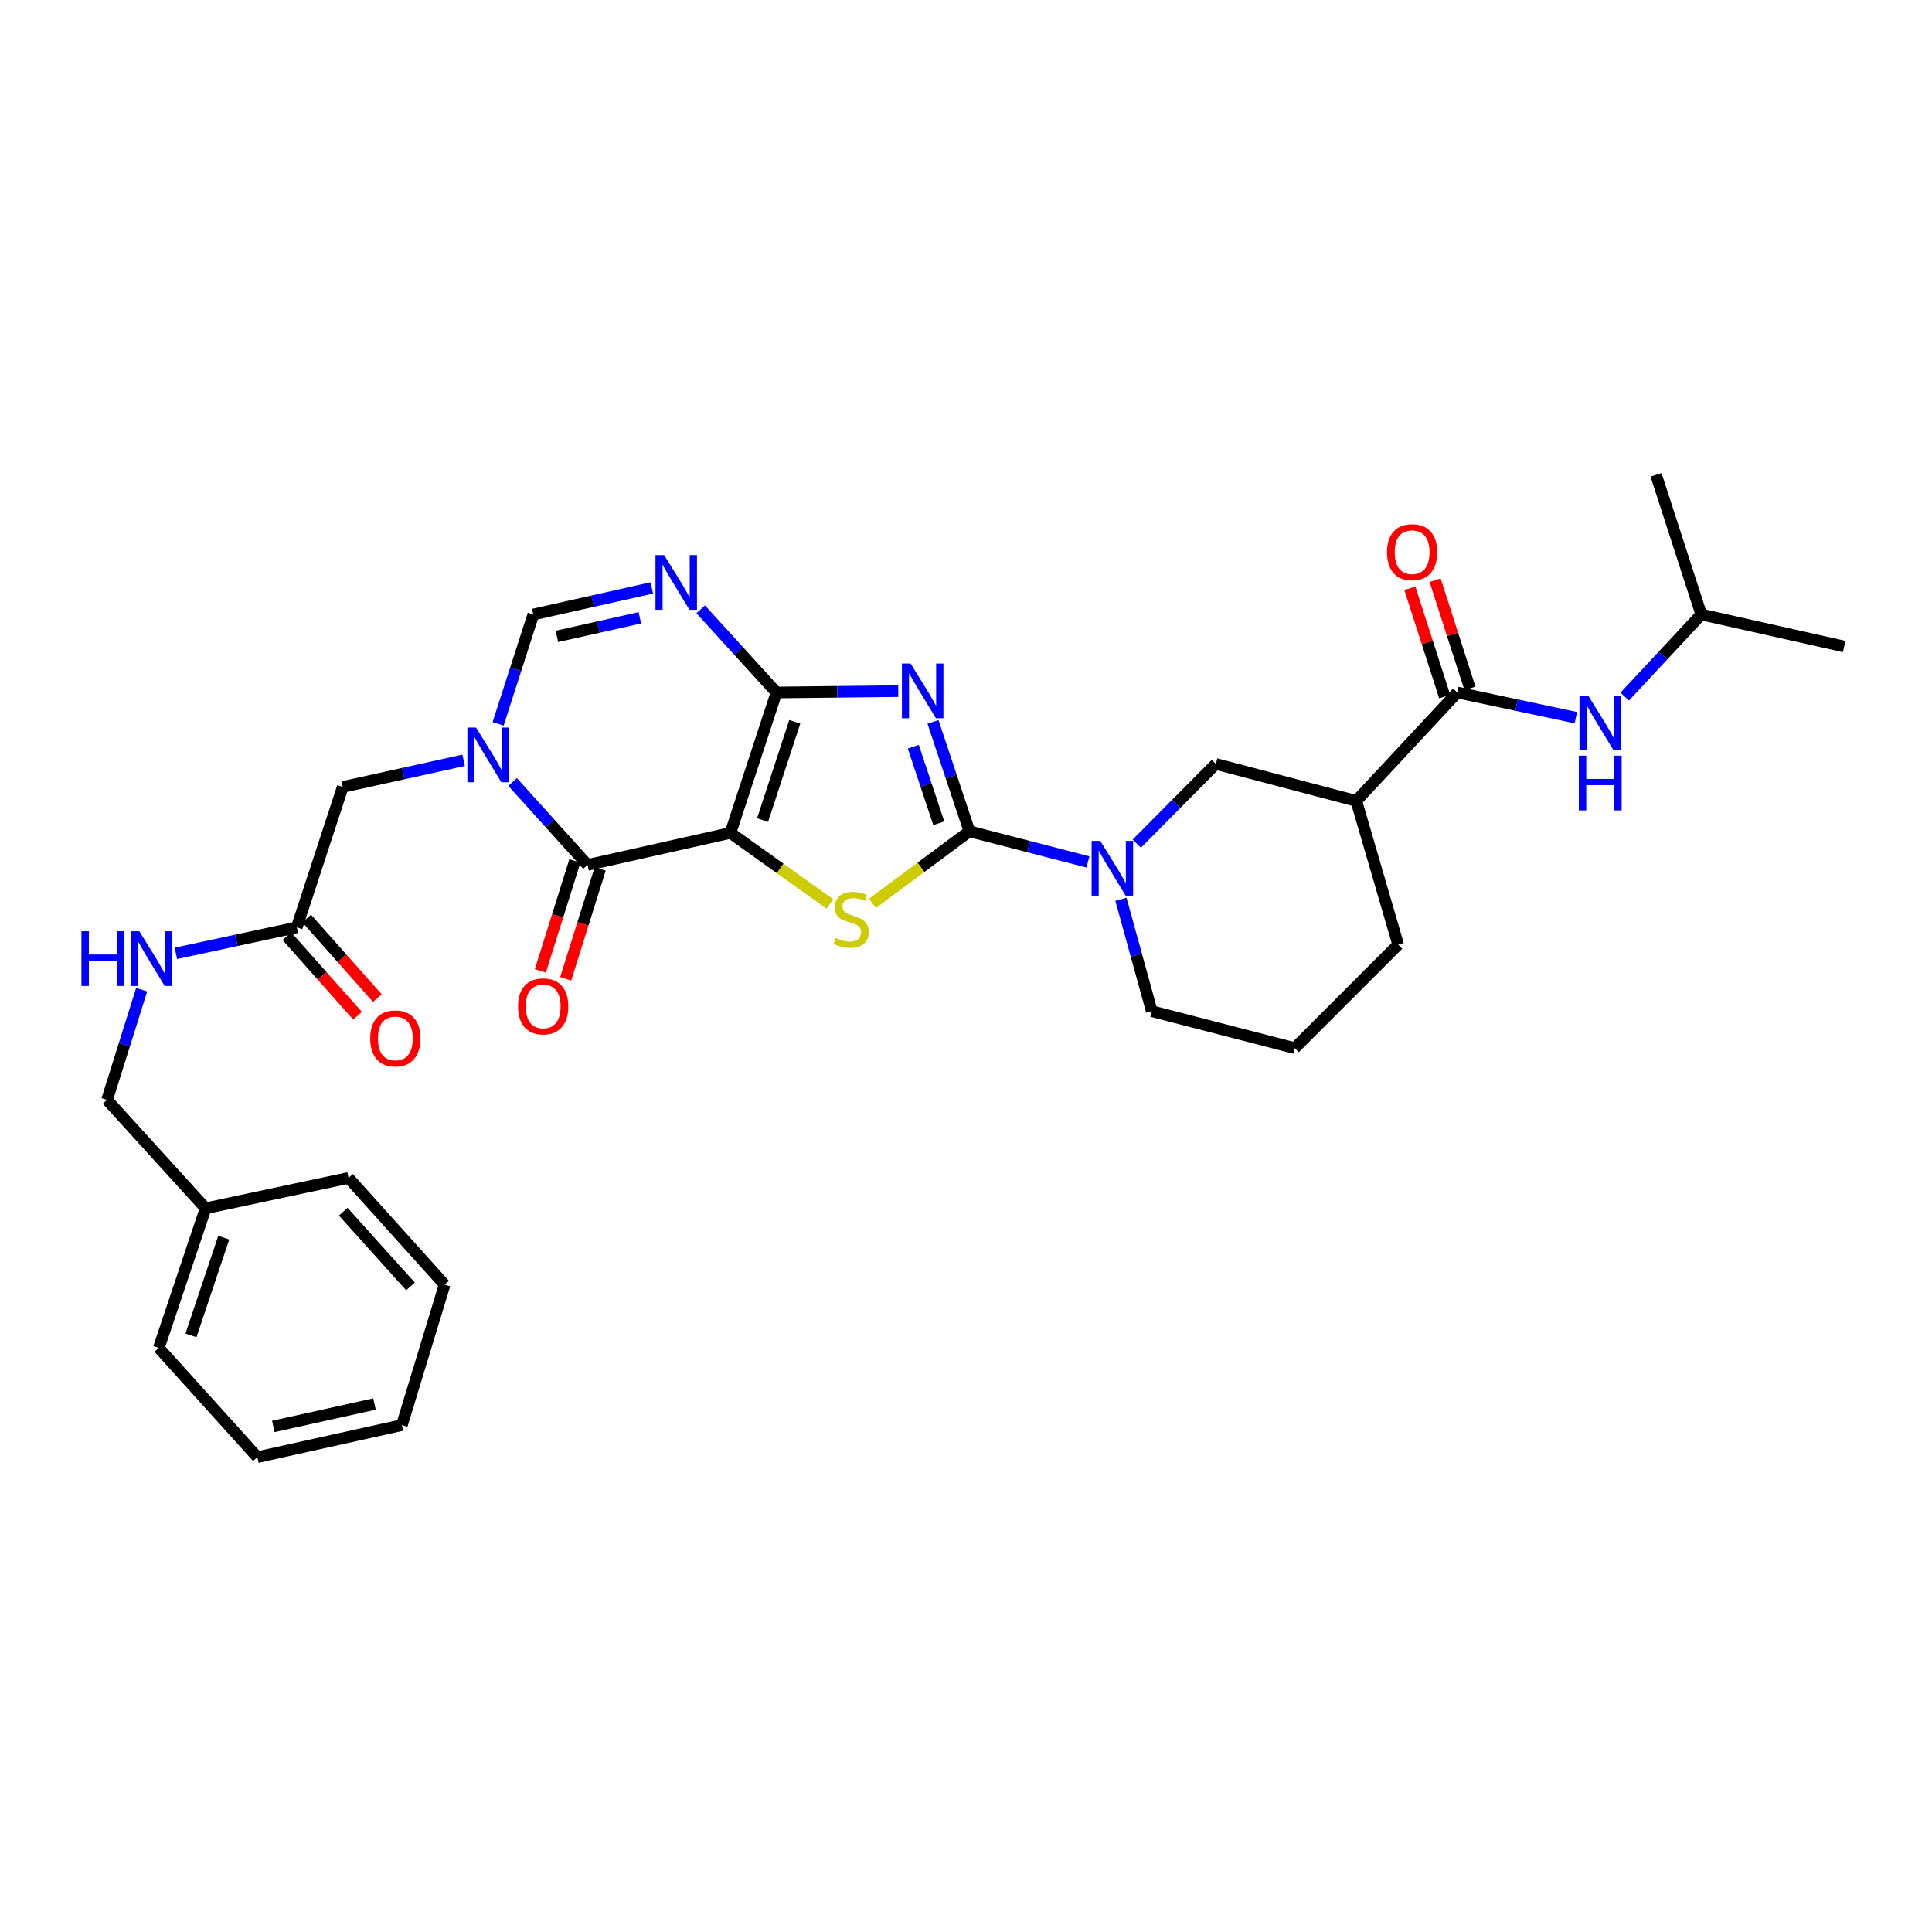 <?xml version='1.0' encoding='iso-8859-1'?>
<svg version='1.1' baseProfile='full'
              xmlns='http://www.w3.org/2000/svg'
                      xmlns:rdkit='http://www.rdkit.org/xml'
                      xmlns:xlink='http://www.w3.org/1999/xlink'
                  xml:space='preserve'
width='1000px' height='1000px' viewBox='0 0 1000 1000'>
<!-- END OF HEADER -->
<rect style='opacity:1.0;fill:#FFFFFF;stroke:none' width='1000' height='1000' x='0' y='0'> </rect>
<path class='bond-0' d='M 378.089,431.117 L 401.889,358.428' style='fill:none;fill-rule:evenodd;stroke:#000000;stroke-width:6px;stroke-linecap:butt;stroke-linejoin:miter;stroke-opacity:1' />
<path class='bond-0' d='M 394.708,424.486 L 411.368,373.604' style='fill:none;fill-rule:evenodd;stroke:#000000;stroke-width:6px;stroke-linecap:butt;stroke-linejoin:miter;stroke-opacity:1' />
<path class='bond-3' d='M 378.089,431.117 L 403.827,449.511' style='fill:none;fill-rule:evenodd;stroke:#000000;stroke-width:6px;stroke-linecap:butt;stroke-linejoin:miter;stroke-opacity:1' />
<path class='bond-3' d='M 403.827,449.511 L 429.565,467.904' style='fill:none;fill-rule:evenodd;stroke:#CCCC00;stroke-width:6px;stroke-linecap:butt;stroke-linejoin:miter;stroke-opacity:1' />
<path class='bond-4' d='M 378.089,431.117 L 304.103,447.693' style='fill:none;fill-rule:evenodd;stroke:#000000;stroke-width:6px;stroke-linecap:butt;stroke-linejoin:miter;stroke-opacity:1' />
<path class='bond-1' d='M 401.889,358.428 L 433.413,358.079' style='fill:none;fill-rule:evenodd;stroke:#000000;stroke-width:6px;stroke-linecap:butt;stroke-linejoin:miter;stroke-opacity:1' />
<path class='bond-1' d='M 433.413,358.079 L 464.937,357.729' style='fill:none;fill-rule:evenodd;stroke:#0000FF;stroke-width:6px;stroke-linecap:butt;stroke-linejoin:miter;stroke-opacity:1' />
<path class='bond-6' d='M 401.889,358.428 L 382.286,336.905' style='fill:none;fill-rule:evenodd;stroke:#000000;stroke-width:6px;stroke-linecap:butt;stroke-linejoin:miter;stroke-opacity:1' />
<path class='bond-6' d='M 382.286,336.905 L 362.683,315.382' style='fill:none;fill-rule:evenodd;stroke:#0000FF;stroke-width:6px;stroke-linecap:butt;stroke-linejoin:miter;stroke-opacity:1' />
<path class='bond-32' d='M 482.921,373.664 L 492.347,401.975' style='fill:none;fill-rule:evenodd;stroke:#0000FF;stroke-width:6px;stroke-linecap:butt;stroke-linejoin:miter;stroke-opacity:1' />
<path class='bond-32' d='M 492.347,401.975 L 501.773,430.286' style='fill:none;fill-rule:evenodd;stroke:#000000;stroke-width:6px;stroke-linecap:butt;stroke-linejoin:miter;stroke-opacity:1' />
<path class='bond-32' d='M 472.721,386.495 L 479.319,406.313' style='fill:none;fill-rule:evenodd;stroke:#0000FF;stroke-width:6px;stroke-linecap:butt;stroke-linejoin:miter;stroke-opacity:1' />
<path class='bond-32' d='M 479.319,406.313 L 485.918,426.13' style='fill:none;fill-rule:evenodd;stroke:#000000;stroke-width:6px;stroke-linecap:butt;stroke-linejoin:miter;stroke-opacity:1' />
<path class='bond-2' d='M 501.773,430.286 L 476.662,448.944' style='fill:none;fill-rule:evenodd;stroke:#000000;stroke-width:6px;stroke-linecap:butt;stroke-linejoin:miter;stroke-opacity:1' />
<path class='bond-2' d='M 476.662,448.944 L 451.551,467.602' style='fill:none;fill-rule:evenodd;stroke:#CCCC00;stroke-width:6px;stroke-linecap:butt;stroke-linejoin:miter;stroke-opacity:1' />
<path class='bond-7' d='M 501.773,430.286 L 532.441,438.213' style='fill:none;fill-rule:evenodd;stroke:#000000;stroke-width:6px;stroke-linecap:butt;stroke-linejoin:miter;stroke-opacity:1' />
<path class='bond-7' d='M 532.441,438.213 L 563.109,446.14' style='fill:none;fill-rule:evenodd;stroke:#0000FF;stroke-width:6px;stroke-linecap:butt;stroke-linejoin:miter;stroke-opacity:1' />
<path class='bond-5' d='M 304.103,447.693 L 284.71,426.224' style='fill:none;fill-rule:evenodd;stroke:#000000;stroke-width:6px;stroke-linecap:butt;stroke-linejoin:miter;stroke-opacity:1' />
<path class='bond-5' d='M 284.71,426.224 L 265.317,404.755' style='fill:none;fill-rule:evenodd;stroke:#0000FF;stroke-width:6px;stroke-linecap:butt;stroke-linejoin:miter;stroke-opacity:1' />
<path class='bond-15' d='M 297.553,445.637 L 288.625,474.081' style='fill:none;fill-rule:evenodd;stroke:#000000;stroke-width:6px;stroke-linecap:butt;stroke-linejoin:miter;stroke-opacity:1' />
<path class='bond-15' d='M 288.625,474.081 L 279.696,502.525' style='fill:none;fill-rule:evenodd;stroke:#FF0000;stroke-width:6px;stroke-linecap:butt;stroke-linejoin:miter;stroke-opacity:1' />
<path class='bond-15' d='M 310.653,449.749 L 301.725,478.193' style='fill:none;fill-rule:evenodd;stroke:#000000;stroke-width:6px;stroke-linecap:butt;stroke-linejoin:miter;stroke-opacity:1' />
<path class='bond-15' d='M 301.725,478.193 L 292.797,506.637' style='fill:none;fill-rule:evenodd;stroke:#FF0000;stroke-width:6px;stroke-linecap:butt;stroke-linejoin:miter;stroke-opacity:1' />
<path class='bond-8' d='M 257.829,374.672 L 266.938,346.362' style='fill:none;fill-rule:evenodd;stroke:#0000FF;stroke-width:6px;stroke-linecap:butt;stroke-linejoin:miter;stroke-opacity:1' />
<path class='bond-8' d='M 266.938,346.362 L 276.047,318.052' style='fill:none;fill-rule:evenodd;stroke:#000000;stroke-width:6px;stroke-linecap:butt;stroke-linejoin:miter;stroke-opacity:1' />
<path class='bond-12' d='M 239.992,393.531 L 208.703,400.424' style='fill:none;fill-rule:evenodd;stroke:#0000FF;stroke-width:6px;stroke-linecap:butt;stroke-linejoin:miter;stroke-opacity:1' />
<path class='bond-12' d='M 208.703,400.424 L 177.414,407.317' style='fill:none;fill-rule:evenodd;stroke:#000000;stroke-width:6px;stroke-linecap:butt;stroke-linejoin:miter;stroke-opacity:1' />
<path class='bond-33' d='M 337.382,304.307 L 306.714,311.18' style='fill:none;fill-rule:evenodd;stroke:#0000FF;stroke-width:6px;stroke-linecap:butt;stroke-linejoin:miter;stroke-opacity:1' />
<path class='bond-33' d='M 306.714,311.18 L 276.047,318.052' style='fill:none;fill-rule:evenodd;stroke:#000000;stroke-width:6px;stroke-linecap:butt;stroke-linejoin:miter;stroke-opacity:1' />
<path class='bond-33' d='M 331.184,319.767 L 309.717,324.578' style='fill:none;fill-rule:evenodd;stroke:#0000FF;stroke-width:6px;stroke-linecap:butt;stroke-linejoin:miter;stroke-opacity:1' />
<path class='bond-33' d='M 309.717,324.578 L 288.249,329.389' style='fill:none;fill-rule:evenodd;stroke:#000000;stroke-width:6px;stroke-linecap:butt;stroke-linejoin:miter;stroke-opacity:1' />
<path class='bond-11' d='M 588.4,436.668 L 608.862,416.042' style='fill:none;fill-rule:evenodd;stroke:#0000FF;stroke-width:6px;stroke-linecap:butt;stroke-linejoin:miter;stroke-opacity:1' />
<path class='bond-11' d='M 608.862,416.042 L 629.324,395.417' style='fill:none;fill-rule:evenodd;stroke:#000000;stroke-width:6px;stroke-linecap:butt;stroke-linejoin:miter;stroke-opacity:1' />
<path class='bond-20' d='M 580.192,465.488 L 588.175,494.438' style='fill:none;fill-rule:evenodd;stroke:#0000FF;stroke-width:6px;stroke-linecap:butt;stroke-linejoin:miter;stroke-opacity:1' />
<path class='bond-20' d='M 588.175,494.438 L 596.157,523.388' style='fill:none;fill-rule:evenodd;stroke:#000000;stroke-width:6px;stroke-linecap:butt;stroke-linejoin:miter;stroke-opacity:1' />
<path class='bond-9' d='M 754.305,358.428 L 702.014,414.556' style='fill:none;fill-rule:evenodd;stroke:#000000;stroke-width:6px;stroke-linecap:butt;stroke-linejoin:miter;stroke-opacity:1' />
<path class='bond-13' d='M 754.305,358.428 L 784.979,364.947' style='fill:none;fill-rule:evenodd;stroke:#000000;stroke-width:6px;stroke-linecap:butt;stroke-linejoin:miter;stroke-opacity:1' />
<path class='bond-13' d='M 784.979,364.947 L 815.653,371.466' style='fill:none;fill-rule:evenodd;stroke:#0000FF;stroke-width:6px;stroke-linecap:butt;stroke-linejoin:miter;stroke-opacity:1' />
<path class='bond-17' d='M 760.84,356.325 L 751.824,328.307' style='fill:none;fill-rule:evenodd;stroke:#000000;stroke-width:6px;stroke-linecap:butt;stroke-linejoin:miter;stroke-opacity:1' />
<path class='bond-17' d='M 751.824,328.307 L 742.809,300.29' style='fill:none;fill-rule:evenodd;stroke:#FF0000;stroke-width:6px;stroke-linecap:butt;stroke-linejoin:miter;stroke-opacity:1' />
<path class='bond-17' d='M 747.77,360.531 L 738.754,332.514' style='fill:none;fill-rule:evenodd;stroke:#000000;stroke-width:6px;stroke-linecap:butt;stroke-linejoin:miter;stroke-opacity:1' />
<path class='bond-17' d='M 738.754,332.514 L 729.738,304.496' style='fill:none;fill-rule:evenodd;stroke:#FF0000;stroke-width:6px;stroke-linecap:butt;stroke-linejoin:miter;stroke-opacity:1' />
<path class='bond-10' d='M 702.014,414.556 L 629.324,395.417' style='fill:none;fill-rule:evenodd;stroke:#000000;stroke-width:6px;stroke-linecap:butt;stroke-linejoin:miter;stroke-opacity:1' />
<path class='bond-34' d='M 702.014,414.556 L 723.693,488.947' style='fill:none;fill-rule:evenodd;stroke:#000000;stroke-width:6px;stroke-linecap:butt;stroke-linejoin:miter;stroke-opacity:1' />
<path class='bond-14' d='M 177.414,407.317 L 153.614,480.006' style='fill:none;fill-rule:evenodd;stroke:#000000;stroke-width:6px;stroke-linecap:butt;stroke-linejoin:miter;stroke-opacity:1' />
<path class='bond-23' d='M 840.941,360.571 L 860.758,339.312' style='fill:none;fill-rule:evenodd;stroke:#0000FF;stroke-width:6px;stroke-linecap:butt;stroke-linejoin:miter;stroke-opacity:1' />
<path class='bond-23' d='M 860.758,339.312 L 880.575,318.052' style='fill:none;fill-rule:evenodd;stroke:#000000;stroke-width:6px;stroke-linecap:butt;stroke-linejoin:miter;stroke-opacity:1' />
<path class='bond-16' d='M 153.614,480.006 L 122.324,486.731' style='fill:none;fill-rule:evenodd;stroke:#000000;stroke-width:6px;stroke-linecap:butt;stroke-linejoin:miter;stroke-opacity:1' />
<path class='bond-16' d='M 122.324,486.731 L 91.033,493.456' style='fill:none;fill-rule:evenodd;stroke:#0000FF;stroke-width:6px;stroke-linecap:butt;stroke-linejoin:miter;stroke-opacity:1' />
<path class='bond-18' d='M 148.482,484.567 L 166.771,505.148' style='fill:none;fill-rule:evenodd;stroke:#000000;stroke-width:6px;stroke-linecap:butt;stroke-linejoin:miter;stroke-opacity:1' />
<path class='bond-18' d='M 166.771,505.148 L 185.061,525.729' style='fill:none;fill-rule:evenodd;stroke:#FF0000;stroke-width:6px;stroke-linecap:butt;stroke-linejoin:miter;stroke-opacity:1' />
<path class='bond-18' d='M 158.746,475.446 L 177.035,496.027' style='fill:none;fill-rule:evenodd;stroke:#000000;stroke-width:6px;stroke-linecap:butt;stroke-linejoin:miter;stroke-opacity:1' />
<path class='bond-18' d='M 177.035,496.027 L 195.324,516.609' style='fill:none;fill-rule:evenodd;stroke:#FF0000;stroke-width:6px;stroke-linecap:butt;stroke-linejoin:miter;stroke-opacity:1' />
<path class='bond-19' d='M 73.32,512.254 L 64.364,540.771' style='fill:none;fill-rule:evenodd;stroke:#0000FF;stroke-width:6px;stroke-linecap:butt;stroke-linejoin:miter;stroke-opacity:1' />
<path class='bond-19' d='M 64.364,540.771 L 55.408,569.287' style='fill:none;fill-rule:evenodd;stroke:#000000;stroke-width:6px;stroke-linecap:butt;stroke-linejoin:miter;stroke-opacity:1' />
<path class='bond-22' d='M 55.408,569.287 L 106.426,625.415' style='fill:none;fill-rule:evenodd;stroke:#000000;stroke-width:6px;stroke-linecap:butt;stroke-linejoin:miter;stroke-opacity:1' />
<path class='bond-24' d='M 596.157,523.388 L 670.135,542.497' style='fill:none;fill-rule:evenodd;stroke:#000000;stroke-width:6px;stroke-linecap:butt;stroke-linejoin:miter;stroke-opacity:1' />
<path class='bond-21' d='M 723.693,488.947 L 670.135,542.497' style='fill:none;fill-rule:evenodd;stroke:#000000;stroke-width:6px;stroke-linecap:butt;stroke-linejoin:miter;stroke-opacity:1' />
<path class='bond-25' d='M 106.426,625.415 L 82.191,697.685' style='fill:none;fill-rule:evenodd;stroke:#000000;stroke-width:6px;stroke-linecap:butt;stroke-linejoin:miter;stroke-opacity:1' />
<path class='bond-25' d='M 115.809,640.621 L 98.844,691.21' style='fill:none;fill-rule:evenodd;stroke:#000000;stroke-width:6px;stroke-linecap:butt;stroke-linejoin:miter;stroke-opacity:1' />
<path class='bond-26' d='M 106.426,625.415 L 180.404,609.694' style='fill:none;fill-rule:evenodd;stroke:#000000;stroke-width:6px;stroke-linecap:butt;stroke-linejoin:miter;stroke-opacity:1' />
<path class='bond-27' d='M 880.575,318.052 L 857.171,245.782' style='fill:none;fill-rule:evenodd;stroke:#000000;stroke-width:6px;stroke-linecap:butt;stroke-linejoin:miter;stroke-opacity:1' />
<path class='bond-28' d='M 880.575,318.052 L 954.545,334.628' style='fill:none;fill-rule:evenodd;stroke:#000000;stroke-width:6px;stroke-linecap:butt;stroke-linejoin:miter;stroke-opacity:1' />
<path class='bond-30' d='M 82.191,697.685 L 133.216,754.218' style='fill:none;fill-rule:evenodd;stroke:#000000;stroke-width:6px;stroke-linecap:butt;stroke-linejoin:miter;stroke-opacity:1' />
<path class='bond-29' d='M 180.404,609.694 L 230.14,664.952' style='fill:none;fill-rule:evenodd;stroke:#000000;stroke-width:6px;stroke-linecap:butt;stroke-linejoin:miter;stroke-opacity:1' />
<path class='bond-29' d='M 177.659,627.168 L 212.474,665.849' style='fill:none;fill-rule:evenodd;stroke:#000000;stroke-width:6px;stroke-linecap:butt;stroke-linejoin:miter;stroke-opacity:1' />
<path class='bond-31' d='M 230.14,664.952 L 208.026,737.642' style='fill:none;fill-rule:evenodd;stroke:#000000;stroke-width:6px;stroke-linecap:butt;stroke-linejoin:miter;stroke-opacity:1' />
<path class='bond-35' d='M 133.216,754.218 L 208.026,737.642' style='fill:none;fill-rule:evenodd;stroke:#000000;stroke-width:6px;stroke-linecap:butt;stroke-linejoin:miter;stroke-opacity:1' />
<path class='bond-35' d='M 141.467,738.326 L 193.834,726.722' style='fill:none;fill-rule:evenodd;stroke:#000000;stroke-width:6px;stroke-linecap:butt;stroke-linejoin:miter;stroke-opacity:1' />
<path  class='atom-2' d='M 471.309 343.429
L 480.589 358.429
Q 481.509 359.909, 482.989 362.589
Q 484.469 365.269, 484.549 365.429
L 484.549 343.429
L 488.309 343.429
L 488.309 371.749
L 484.429 371.749
L 474.469 355.349
Q 473.309 353.429, 472.069 351.229
Q 470.869 349.029, 470.509 348.349
L 470.509 371.749
L 466.829 371.749
L 466.829 343.429
L 471.309 343.429
' fill='#0000FF'/>
<path  class='atom-4' d='M 432.564 485.485
Q 432.884 485.605, 434.204 486.165
Q 435.524 486.725, 436.964 487.085
Q 438.444 487.405, 439.884 487.405
Q 442.564 487.405, 444.124 486.125
Q 445.684 484.805, 445.684 482.525
Q 445.684 480.965, 444.884 480.005
Q 444.124 479.045, 442.924 478.525
Q 441.724 478.005, 439.724 477.405
Q 437.204 476.645, 435.684 475.925
Q 434.204 475.205, 433.124 473.685
Q 432.084 472.165, 432.084 469.605
Q 432.084 466.045, 434.484 463.845
Q 436.924 461.645, 441.724 461.645
Q 445.004 461.645, 448.724 463.205
L 447.804 466.285
Q 444.404 464.885, 441.844 464.885
Q 439.084 464.885, 437.564 466.045
Q 436.044 467.165, 436.084 469.125
Q 436.084 470.645, 436.844 471.565
Q 437.644 472.485, 438.764 473.005
Q 439.924 473.525, 441.844 474.125
Q 444.404 474.925, 445.924 475.725
Q 447.444 476.525, 448.524 478.165
Q 449.644 479.765, 449.644 482.525
Q 449.644 486.445, 447.004 488.565
Q 444.404 490.645, 440.044 490.645
Q 437.524 490.645, 435.604 490.085
Q 433.724 489.565, 431.484 488.645
L 432.564 485.485
' fill='#CCCC00'/>
<path  class='atom-6' d='M 246.399 376.581
L 255.679 391.581
Q 256.599 393.061, 258.079 395.741
Q 259.559 398.421, 259.639 398.581
L 259.639 376.581
L 263.399 376.581
L 263.399 404.901
L 259.519 404.901
L 249.559 388.501
Q 248.399 386.581, 247.159 384.381
Q 245.959 382.181, 245.599 381.501
L 245.599 404.901
L 241.919 404.901
L 241.919 376.581
L 246.399 376.581
' fill='#0000FF'/>
<path  class='atom-7' d='M 343.757 287.316
L 353.037 302.316
Q 353.957 303.796, 355.437 306.476
Q 356.917 309.156, 356.997 309.316
L 356.997 287.316
L 360.757 287.316
L 360.757 315.636
L 356.877 315.636
L 346.917 299.236
Q 345.757 297.316, 344.517 295.116
Q 343.317 292.916, 342.957 292.236
L 342.957 315.636
L 339.277 315.636
L 339.277 287.316
L 343.757 287.316
' fill='#0000FF'/>
<path  class='atom-8' d='M 569.499 435.25
L 578.779 450.25
Q 579.699 451.73, 581.179 454.41
Q 582.659 457.09, 582.739 457.25
L 582.739 435.25
L 586.499 435.25
L 586.499 463.57
L 582.619 463.57
L 572.659 447.17
Q 571.499 445.25, 570.259 443.05
Q 569.059 440.85, 568.699 440.17
L 568.699 463.57
L 565.019 463.57
L 565.019 435.25
L 569.499 435.25
' fill='#0000FF'/>
<path  class='atom-14' d='M 822.023 359.99
L 831.303 374.99
Q 832.223 376.47, 833.703 379.15
Q 835.183 381.83, 835.263 381.99
L 835.263 359.99
L 839.023 359.99
L 839.023 388.31
L 835.143 388.31
L 825.183 371.91
Q 824.023 369.99, 822.783 367.79
Q 821.583 365.59, 821.223 364.91
L 821.223 388.31
L 817.543 388.31
L 817.543 359.99
L 822.023 359.99
' fill='#0000FF'/>
<path  class='atom-14' d='M 817.203 391.142
L 821.043 391.142
L 821.043 403.182
L 835.523 403.182
L 835.523 391.142
L 839.363 391.142
L 839.363 419.462
L 835.523 419.462
L 835.523 406.382
L 821.043 406.382
L 821.043 419.462
L 817.203 419.462
L 817.203 391.142
' fill='#0000FF'/>
<path  class='atom-16' d='M 268.15 520.897
Q 268.15 514.097, 271.51 510.297
Q 274.87 506.497, 281.15 506.497
Q 287.43 506.497, 290.79 510.297
Q 294.15 514.097, 294.15 520.897
Q 294.15 527.777, 290.75 531.697
Q 287.35 535.577, 281.15 535.577
Q 274.91 535.577, 271.51 531.697
Q 268.15 527.817, 268.15 520.897
M 281.15 532.377
Q 285.47 532.377, 287.79 529.497
Q 290.15 526.577, 290.15 520.897
Q 290.15 515.337, 287.79 512.537
Q 285.47 509.697, 281.15 509.697
Q 276.83 509.697, 274.47 512.497
Q 272.15 515.297, 272.15 520.897
Q 272.15 526.617, 274.47 529.497
Q 276.83 532.377, 281.15 532.377
' fill='#FF0000'/>
<path  class='atom-17' d='M 42.149 482.018
L 45.989 482.018
L 45.989 494.058
L 60.469 494.058
L 60.469 482.018
L 64.309 482.018
L 64.309 510.338
L 60.469 510.338
L 60.469 497.258
L 45.989 497.258
L 45.989 510.338
L 42.149 510.338
L 42.149 482.018
' fill='#0000FF'/>
<path  class='atom-17' d='M 72.109 482.018
L 81.389 497.018
Q 82.309 498.498, 83.789 501.178
Q 85.269 503.858, 85.349 504.018
L 85.349 482.018
L 89.109 482.018
L 89.109 510.338
L 85.229 510.338
L 75.269 493.938
Q 74.109 492.018, 72.869 489.818
Q 71.669 487.618, 71.309 486.938
L 71.309 510.338
L 67.629 510.338
L 67.629 482.018
L 72.109 482.018
' fill='#0000FF'/>
<path  class='atom-18' d='M 717.909 285.804
Q 717.909 279.004, 721.269 275.204
Q 724.629 271.404, 730.909 271.404
Q 737.189 271.404, 740.549 275.204
Q 743.909 279.004, 743.909 285.804
Q 743.909 292.684, 740.509 296.604
Q 737.109 300.484, 730.909 300.484
Q 724.669 300.484, 721.269 296.604
Q 717.909 292.724, 717.909 285.804
M 730.909 297.284
Q 735.229 297.284, 737.549 294.404
Q 739.909 291.484, 739.909 285.804
Q 739.909 280.244, 737.549 277.444
Q 735.229 274.604, 730.909 274.604
Q 726.589 274.604, 724.229 277.404
Q 721.909 280.204, 721.909 285.804
Q 721.909 291.524, 724.229 294.404
Q 726.589 297.284, 730.909 297.284
' fill='#FF0000'/>
<path  class='atom-19' d='M 191.624 537.489
Q 191.624 530.689, 194.984 526.889
Q 198.344 523.089, 204.624 523.089
Q 210.904 523.089, 214.264 526.889
Q 217.624 530.689, 217.624 537.489
Q 217.624 544.369, 214.224 548.289
Q 210.824 552.169, 204.624 552.169
Q 198.384 552.169, 194.984 548.289
Q 191.624 544.409, 191.624 537.489
M 204.624 548.969
Q 208.944 548.969, 211.264 546.089
Q 213.624 543.169, 213.624 537.489
Q 213.624 531.929, 211.264 529.129
Q 208.944 526.289, 204.624 526.289
Q 200.304 526.289, 197.944 529.089
Q 195.624 531.889, 195.624 537.489
Q 195.624 543.209, 197.944 546.089
Q 200.304 548.969, 204.624 548.969
' fill='#FF0000'/>
</svg>
